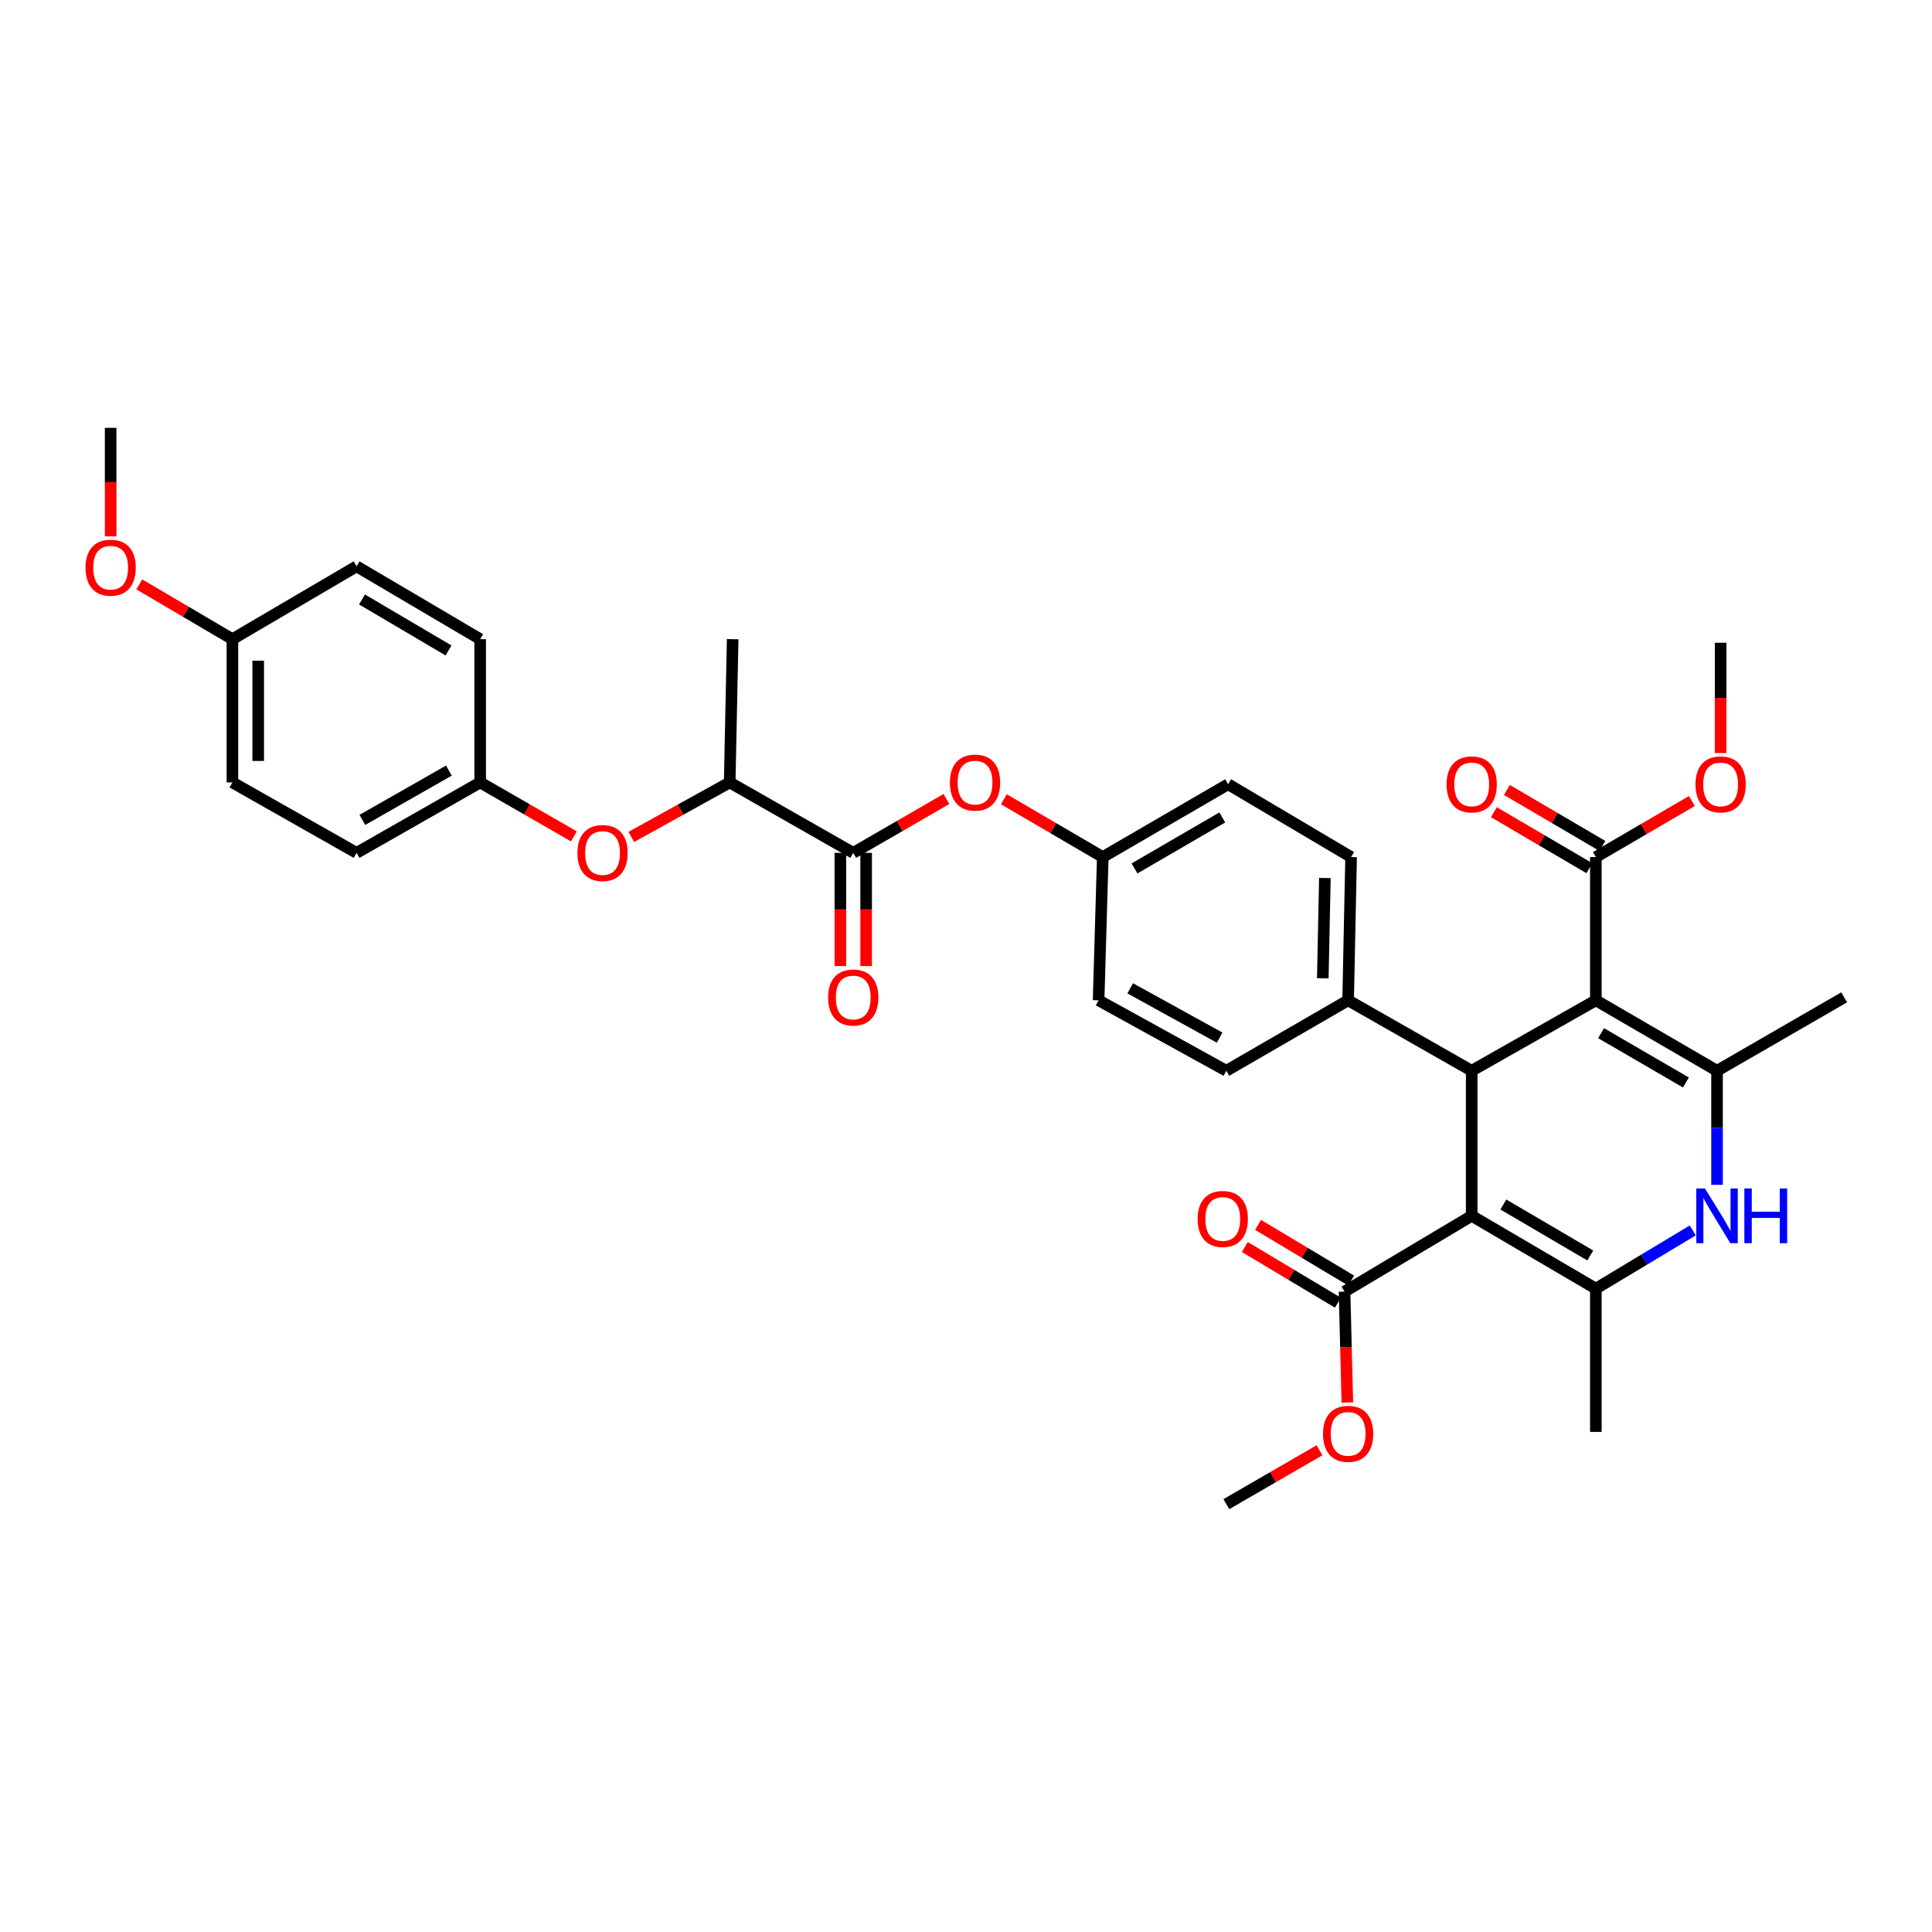 <?xml version='1.0' encoding='iso-8859-1'?>
<svg version='1.1' baseProfile='full'
              xmlns='http://www.w3.org/2000/svg'
                      xmlns:rdkit='http://www.rdkit.org/xml'
                      xmlns:xlink='http://www.w3.org/1999/xlink'
                  xml:space='preserve'
width='1000px' height='1000px' viewBox='0 0 1000 1000'>
<!-- END OF HEADER -->
<rect style='opacity:1.0;fill:#FFFFFF;stroke:none' width='1000' height='1000' x='0' y='0'> </rect>
<path class='bond-1' d='M 761.742,629.307 L 761.742,554.23' style='fill:none;fill-rule:evenodd;stroke:#000000;stroke-width:6px;stroke-linecap:butt;stroke-linejoin:miter;stroke-opacity:1' />
<path class='bond-3' d='M 761.742,629.307 L 826.01,667.005' style='fill:none;fill-rule:evenodd;stroke:#000000;stroke-width:6px;stroke-linecap:butt;stroke-linejoin:miter;stroke-opacity:1' />
<path class='bond-3' d='M 778.134,623.451 L 823.121,649.84' style='fill:none;fill-rule:evenodd;stroke:#000000;stroke-width:6px;stroke-linecap:butt;stroke-linejoin:miter;stroke-opacity:1' />
<path class='bond-6' d='M 761.742,629.307 L 695.932,668.547' style='fill:none;fill-rule:evenodd;stroke:#000000;stroke-width:6px;stroke-linecap:butt;stroke-linejoin:miter;stroke-opacity:1' />
<path class='bond-0' d='M 826.01,517.763 L 761.742,554.23' style='fill:none;fill-rule:evenodd;stroke:#000000;stroke-width:6px;stroke-linecap:butt;stroke-linejoin:miter;stroke-opacity:1' />
<path class='bond-5' d='M 826.01,517.763 L 826.01,443.613' style='fill:none;fill-rule:evenodd;stroke:#000000;stroke-width:6px;stroke-linecap:butt;stroke-linejoin:miter;stroke-opacity:1' />
<path class='bond-35' d='M 826.01,517.763 L 888.736,554.23' style='fill:none;fill-rule:evenodd;stroke:#000000;stroke-width:6px;stroke-linecap:butt;stroke-linejoin:miter;stroke-opacity:1' />
<path class='bond-35' d='M 828.712,534.769 L 872.62,560.296' style='fill:none;fill-rule:evenodd;stroke:#000000;stroke-width:6px;stroke-linecap:butt;stroke-linejoin:miter;stroke-opacity:1' />
<path class='bond-8' d='M 761.742,554.23 L 697.785,517.763' style='fill:none;fill-rule:evenodd;stroke:#000000;stroke-width:6px;stroke-linecap:butt;stroke-linejoin:miter;stroke-opacity:1' />
<path class='bond-2' d='M 888.736,554.23 L 888.736,583.75' style='fill:none;fill-rule:evenodd;stroke:#000000;stroke-width:6px;stroke-linecap:butt;stroke-linejoin:miter;stroke-opacity:1' />
<path class='bond-2' d='M 888.736,583.75 L 888.736,613.27' style='fill:none;fill-rule:evenodd;stroke:#0000FF;stroke-width:6px;stroke-linecap:butt;stroke-linejoin:miter;stroke-opacity:1' />
<path class='bond-22' d='M 888.736,554.23 L 954.545,516.221' style='fill:none;fill-rule:evenodd;stroke:#000000;stroke-width:6px;stroke-linecap:butt;stroke-linejoin:miter;stroke-opacity:1' />
<path class='bond-4' d='M 826.01,667.005 L 851.088,651.933' style='fill:none;fill-rule:evenodd;stroke:#000000;stroke-width:6px;stroke-linecap:butt;stroke-linejoin:miter;stroke-opacity:1' />
<path class='bond-4' d='M 851.088,651.933 L 876.166,636.861' style='fill:none;fill-rule:evenodd;stroke:#0000FF;stroke-width:6px;stroke-linecap:butt;stroke-linejoin:miter;stroke-opacity:1' />
<path class='bond-21' d='M 826.01,667.005 L 826.01,741.155' style='fill:none;fill-rule:evenodd;stroke:#000000;stroke-width:6px;stroke-linecap:butt;stroke-linejoin:miter;stroke-opacity:1' />
<path class='bond-13' d='M 829.385,437.858 L 804.683,423.368' style='fill:none;fill-rule:evenodd;stroke:#000000;stroke-width:6px;stroke-linecap:butt;stroke-linejoin:miter;stroke-opacity:1' />
<path class='bond-13' d='M 804.683,423.368 L 779.98,408.878' style='fill:none;fill-rule:evenodd;stroke:#FF0000;stroke-width:6px;stroke-linecap:butt;stroke-linejoin:miter;stroke-opacity:1' />
<path class='bond-13' d='M 822.634,449.368 L 797.931,434.878' style='fill:none;fill-rule:evenodd;stroke:#000000;stroke-width:6px;stroke-linecap:butt;stroke-linejoin:miter;stroke-opacity:1' />
<path class='bond-13' d='M 797.931,434.878 L 773.229,420.388' style='fill:none;fill-rule:evenodd;stroke:#FF0000;stroke-width:6px;stroke-linecap:butt;stroke-linejoin:miter;stroke-opacity:1' />
<path class='bond-20' d='M 826.01,443.613 L 850.865,429.104' style='fill:none;fill-rule:evenodd;stroke:#000000;stroke-width:6px;stroke-linecap:butt;stroke-linejoin:miter;stroke-opacity:1' />
<path class='bond-20' d='M 850.865,429.104 L 875.719,414.595' style='fill:none;fill-rule:evenodd;stroke:#FF0000;stroke-width:6px;stroke-linecap:butt;stroke-linejoin:miter;stroke-opacity:1' />
<path class='bond-14' d='M 699.357,662.821 L 675.26,648.408' style='fill:none;fill-rule:evenodd;stroke:#000000;stroke-width:6px;stroke-linecap:butt;stroke-linejoin:miter;stroke-opacity:1' />
<path class='bond-14' d='M 675.26,648.408 L 651.163,633.996' style='fill:none;fill-rule:evenodd;stroke:#FF0000;stroke-width:6px;stroke-linecap:butt;stroke-linejoin:miter;stroke-opacity:1' />
<path class='bond-14' d='M 692.507,674.273 L 668.41,659.861' style='fill:none;fill-rule:evenodd;stroke:#000000;stroke-width:6px;stroke-linecap:butt;stroke-linejoin:miter;stroke-opacity:1' />
<path class='bond-14' d='M 668.41,659.861 L 644.313,645.448' style='fill:none;fill-rule:evenodd;stroke:#FF0000;stroke-width:6px;stroke-linecap:butt;stroke-linejoin:miter;stroke-opacity:1' />
<path class='bond-19' d='M 695.932,668.547 L 696.655,697.235' style='fill:none;fill-rule:evenodd;stroke:#000000;stroke-width:6px;stroke-linecap:butt;stroke-linejoin:miter;stroke-opacity:1' />
<path class='bond-19' d='M 696.655,697.235 L 697.378,725.923' style='fill:none;fill-rule:evenodd;stroke:#FF0000;stroke-width:6px;stroke-linecap:butt;stroke-linejoin:miter;stroke-opacity:1' />
<path class='bond-7' d='M 441.64,441.441 L 465.749,427.499' style='fill:none;fill-rule:evenodd;stroke:#000000;stroke-width:6px;stroke-linecap:butt;stroke-linejoin:miter;stroke-opacity:1' />
<path class='bond-7' d='M 465.749,427.499 L 489.857,413.558' style='fill:none;fill-rule:evenodd;stroke:#FF0000;stroke-width:6px;stroke-linecap:butt;stroke-linejoin:miter;stroke-opacity:1' />
<path class='bond-10' d='M 441.64,441.441 L 377.684,404.988' style='fill:none;fill-rule:evenodd;stroke:#000000;stroke-width:6px;stroke-linecap:butt;stroke-linejoin:miter;stroke-opacity:1' />
<path class='bond-12' d='M 434.968,441.441 L 434.968,470.736' style='fill:none;fill-rule:evenodd;stroke:#000000;stroke-width:6px;stroke-linecap:butt;stroke-linejoin:miter;stroke-opacity:1' />
<path class='bond-12' d='M 434.968,470.736 L 434.968,500.031' style='fill:none;fill-rule:evenodd;stroke:#FF0000;stroke-width:6px;stroke-linecap:butt;stroke-linejoin:miter;stroke-opacity:1' />
<path class='bond-12' d='M 448.312,441.441 L 448.312,470.736' style='fill:none;fill-rule:evenodd;stroke:#000000;stroke-width:6px;stroke-linecap:butt;stroke-linejoin:miter;stroke-opacity:1' />
<path class='bond-12' d='M 448.312,470.736 L 448.312,500.031' style='fill:none;fill-rule:evenodd;stroke:#FF0000;stroke-width:6px;stroke-linecap:butt;stroke-linejoin:miter;stroke-opacity:1' />
<path class='bond-15' d='M 697.785,517.763 L 699.327,443.613' style='fill:none;fill-rule:evenodd;stroke:#000000;stroke-width:6px;stroke-linecap:butt;stroke-linejoin:miter;stroke-opacity:1' />
<path class='bond-15' d='M 684.675,506.363 L 685.754,454.458' style='fill:none;fill-rule:evenodd;stroke:#000000;stroke-width:6px;stroke-linecap:butt;stroke-linejoin:miter;stroke-opacity:1' />
<path class='bond-16' d='M 697.785,517.763 L 634.755,554.23' style='fill:none;fill-rule:evenodd;stroke:#000000;stroke-width:6px;stroke-linecap:butt;stroke-linejoin:miter;stroke-opacity:1' />
<path class='bond-9' d='M 519.592,413.701 L 545.192,428.657' style='fill:none;fill-rule:evenodd;stroke:#FF0000;stroke-width:6px;stroke-linecap:butt;stroke-linejoin:miter;stroke-opacity:1' />
<path class='bond-9' d='M 545.192,428.657 L 570.791,443.613' style='fill:none;fill-rule:evenodd;stroke:#000000;stroke-width:6px;stroke-linecap:butt;stroke-linejoin:miter;stroke-opacity:1' />
<path class='bond-11' d='M 377.684,404.988 L 352.219,419.093' style='fill:none;fill-rule:evenodd;stroke:#000000;stroke-width:6px;stroke-linecap:butt;stroke-linejoin:miter;stroke-opacity:1' />
<path class='bond-11' d='M 352.219,419.093 L 326.754,433.198' style='fill:none;fill-rule:evenodd;stroke:#FF0000;stroke-width:6px;stroke-linecap:butt;stroke-linejoin:miter;stroke-opacity:1' />
<path class='bond-31' d='M 377.684,404.988 L 379.226,330.838' style='fill:none;fill-rule:evenodd;stroke:#000000;stroke-width:6px;stroke-linecap:butt;stroke-linejoin:miter;stroke-opacity:1' />
<path class='bond-18' d='M 297.047,432.908 L 272.79,418.948' style='fill:none;fill-rule:evenodd;stroke:#FF0000;stroke-width:6px;stroke-linecap:butt;stroke-linejoin:miter;stroke-opacity:1' />
<path class='bond-18' d='M 272.79,418.948 L 248.532,404.988' style='fill:none;fill-rule:evenodd;stroke:#000000;stroke-width:6px;stroke-linecap:butt;stroke-linejoin:miter;stroke-opacity:1' />
<path class='bond-25' d='M 699.327,443.613 L 635.675,405.915' style='fill:none;fill-rule:evenodd;stroke:#000000;stroke-width:6px;stroke-linecap:butt;stroke-linejoin:miter;stroke-opacity:1' />
<path class='bond-24' d='M 634.755,554.23 L 568.634,517.763' style='fill:none;fill-rule:evenodd;stroke:#000000;stroke-width:6px;stroke-linecap:butt;stroke-linejoin:miter;stroke-opacity:1' />
<path class='bond-24' d='M 631.282,537.075 L 584.997,511.548' style='fill:none;fill-rule:evenodd;stroke:#000000;stroke-width:6px;stroke-linecap:butt;stroke-linejoin:miter;stroke-opacity:1' />
<path class='bond-17' d='M 570.791,443.613 L 568.634,517.763' style='fill:none;fill-rule:evenodd;stroke:#000000;stroke-width:6px;stroke-linecap:butt;stroke-linejoin:miter;stroke-opacity:1' />
<path class='bond-36' d='M 570.791,443.613 L 635.675,405.915' style='fill:none;fill-rule:evenodd;stroke:#000000;stroke-width:6px;stroke-linecap:butt;stroke-linejoin:miter;stroke-opacity:1' />
<path class='bond-36' d='M 587.228,449.496 L 632.646,423.108' style='fill:none;fill-rule:evenodd;stroke:#000000;stroke-width:6px;stroke-linecap:butt;stroke-linejoin:miter;stroke-opacity:1' />
<path class='bond-26' d='M 248.532,404.988 L 248.532,330.838' style='fill:none;fill-rule:evenodd;stroke:#000000;stroke-width:6px;stroke-linecap:butt;stroke-linejoin:miter;stroke-opacity:1' />
<path class='bond-27' d='M 248.532,404.988 L 184.569,441.441' style='fill:none;fill-rule:evenodd;stroke:#000000;stroke-width:6px;stroke-linecap:butt;stroke-linejoin:miter;stroke-opacity:1' />
<path class='bond-27' d='M 232.331,398.862 L 187.556,424.379' style='fill:none;fill-rule:evenodd;stroke:#000000;stroke-width:6px;stroke-linecap:butt;stroke-linejoin:miter;stroke-opacity:1' />
<path class='bond-32' d='M 682.965,750.656 L 658.86,764.602' style='fill:none;fill-rule:evenodd;stroke:#FF0000;stroke-width:6px;stroke-linecap:butt;stroke-linejoin:miter;stroke-opacity:1' />
<path class='bond-32' d='M 658.86,764.602 L 634.755,778.549' style='fill:none;fill-rule:evenodd;stroke:#000000;stroke-width:6px;stroke-linecap:butt;stroke-linejoin:miter;stroke-opacity:1' />
<path class='bond-33' d='M 890.589,389.764 L 890.589,361.224' style='fill:none;fill-rule:evenodd;stroke:#FF0000;stroke-width:6px;stroke-linecap:butt;stroke-linejoin:miter;stroke-opacity:1' />
<path class='bond-33' d='M 890.589,361.224 L 890.589,332.684' style='fill:none;fill-rule:evenodd;stroke:#000000;stroke-width:6px;stroke-linecap:butt;stroke-linejoin:miter;stroke-opacity:1' />
<path class='bond-23' d='M 120.301,330.838 L 120.301,404.988' style='fill:none;fill-rule:evenodd;stroke:#000000;stroke-width:6px;stroke-linecap:butt;stroke-linejoin:miter;stroke-opacity:1' />
<path class='bond-23' d='M 133.645,341.961 L 133.645,393.866' style='fill:none;fill-rule:evenodd;stroke:#000000;stroke-width:6px;stroke-linecap:butt;stroke-linejoin:miter;stroke-opacity:1' />
<path class='bond-30' d='M 120.301,330.838 L 96.2,316.656' style='fill:none;fill-rule:evenodd;stroke:#000000;stroke-width:6px;stroke-linecap:butt;stroke-linejoin:miter;stroke-opacity:1' />
<path class='bond-30' d='M 96.2,316.656 L 72.099,302.474' style='fill:none;fill-rule:evenodd;stroke:#FF0000;stroke-width:6px;stroke-linecap:butt;stroke-linejoin:miter;stroke-opacity:1' />
<path class='bond-37' d='M 120.301,330.838 L 184.569,293.133' style='fill:none;fill-rule:evenodd;stroke:#000000;stroke-width:6px;stroke-linecap:butt;stroke-linejoin:miter;stroke-opacity:1' />
<path class='bond-29' d='M 248.532,330.838 L 184.569,293.133' style='fill:none;fill-rule:evenodd;stroke:#000000;stroke-width:6px;stroke-linecap:butt;stroke-linejoin:miter;stroke-opacity:1' />
<path class='bond-29' d='M 232.161,336.678 L 187.387,310.284' style='fill:none;fill-rule:evenodd;stroke:#000000;stroke-width:6px;stroke-linecap:butt;stroke-linejoin:miter;stroke-opacity:1' />
<path class='bond-28' d='M 184.569,441.441 L 120.301,404.988' style='fill:none;fill-rule:evenodd;stroke:#000000;stroke-width:6px;stroke-linecap:butt;stroke-linejoin:miter;stroke-opacity:1' />
<path class='bond-34' d='M 57.271,277.621 L 57.271,249.536' style='fill:none;fill-rule:evenodd;stroke:#FF0000;stroke-width:6px;stroke-linecap:butt;stroke-linejoin:miter;stroke-opacity:1' />
<path class='bond-34' d='M 57.271,249.536 L 57.271,221.451' style='fill:none;fill-rule:evenodd;stroke:#000000;stroke-width:6px;stroke-linecap:butt;stroke-linejoin:miter;stroke-opacity:1' />
<path  class='atom-5' d='M 882.476 615.147
L 891.756 630.147
Q 892.676 631.627, 894.156 634.307
Q 895.636 636.987, 895.716 637.147
L 895.716 615.147
L 899.476 615.147
L 899.476 643.467
L 895.596 643.467
L 885.636 627.067
Q 884.476 625.147, 883.236 622.947
Q 882.036 620.747, 881.676 620.067
L 881.676 643.467
L 877.996 643.467
L 877.996 615.147
L 882.476 615.147
' fill='#0000FF'/>
<path  class='atom-5' d='M 902.876 615.147
L 906.716 615.147
L 906.716 627.187
L 921.196 627.187
L 921.196 615.147
L 925.036 615.147
L 925.036 643.467
L 921.196 643.467
L 921.196 630.387
L 906.716 630.387
L 906.716 643.467
L 902.876 643.467
L 902.876 615.147
' fill='#0000FF'/>
<path  class='atom-10' d='M 491.677 405.068
Q 491.677 398.268, 495.037 394.468
Q 498.397 390.668, 504.677 390.668
Q 510.957 390.668, 514.317 394.468
Q 517.677 398.268, 517.677 405.068
Q 517.677 411.948, 514.277 415.868
Q 510.877 419.748, 504.677 419.748
Q 498.437 419.748, 495.037 415.868
Q 491.677 411.988, 491.677 405.068
M 504.677 416.548
Q 508.997 416.548, 511.317 413.668
Q 513.677 410.748, 513.677 405.068
Q 513.677 399.508, 511.317 396.708
Q 508.997 393.868, 504.677 393.868
Q 500.357 393.868, 497.997 396.668
Q 495.677 399.468, 495.677 405.068
Q 495.677 410.788, 497.997 413.668
Q 500.357 416.548, 504.677 416.548
' fill='#FF0000'/>
<path  class='atom-12' d='M 298.874 441.521
Q 298.874 434.721, 302.234 430.921
Q 305.594 427.121, 311.874 427.121
Q 318.154 427.121, 321.514 430.921
Q 324.874 434.721, 324.874 441.521
Q 324.874 448.401, 321.474 452.321
Q 318.074 456.201, 311.874 456.201
Q 305.634 456.201, 302.234 452.321
Q 298.874 448.441, 298.874 441.521
M 311.874 453.001
Q 316.194 453.001, 318.514 450.121
Q 320.874 447.201, 320.874 441.521
Q 320.874 435.961, 318.514 433.161
Q 316.194 430.321, 311.874 430.321
Q 307.554 430.321, 305.194 433.121
Q 302.874 435.921, 302.874 441.521
Q 302.874 447.241, 305.194 450.121
Q 307.554 453.001, 311.874 453.001
' fill='#FF0000'/>
<path  class='atom-13' d='M 428.64 516.301
Q 428.64 509.501, 432 505.701
Q 435.36 501.901, 441.64 501.901
Q 447.92 501.901, 451.28 505.701
Q 454.64 509.501, 454.64 516.301
Q 454.64 523.181, 451.24 527.101
Q 447.84 530.981, 441.64 530.981
Q 435.4 530.981, 432 527.101
Q 428.64 523.221, 428.64 516.301
M 441.64 527.781
Q 445.96 527.781, 448.28 524.901
Q 450.64 521.981, 450.64 516.301
Q 450.64 510.741, 448.28 507.941
Q 445.96 505.101, 441.64 505.101
Q 437.32 505.101, 434.96 507.901
Q 432.64 510.701, 432.64 516.301
Q 432.64 522.021, 434.96 524.901
Q 437.32 527.781, 441.64 527.781
' fill='#FF0000'/>
<path  class='atom-14' d='M 748.742 405.995
Q 748.742 399.195, 752.102 395.395
Q 755.462 391.595, 761.742 391.595
Q 768.022 391.595, 771.382 395.395
Q 774.742 399.195, 774.742 405.995
Q 774.742 412.875, 771.342 416.795
Q 767.942 420.675, 761.742 420.675
Q 755.502 420.675, 752.102 416.795
Q 748.742 412.915, 748.742 405.995
M 761.742 417.475
Q 766.062 417.475, 768.382 414.595
Q 770.742 411.675, 770.742 405.995
Q 770.742 400.435, 768.382 397.635
Q 766.062 394.795, 761.742 394.795
Q 757.422 394.795, 755.062 397.595
Q 752.742 400.395, 752.742 405.995
Q 752.742 411.715, 755.062 414.595
Q 757.422 417.475, 761.742 417.475
' fill='#FF0000'/>
<path  class='atom-15' d='M 619.902 630.929
Q 619.902 624.129, 623.262 620.329
Q 626.622 616.529, 632.902 616.529
Q 639.182 616.529, 642.542 620.329
Q 645.902 624.129, 645.902 630.929
Q 645.902 637.809, 642.502 641.729
Q 639.102 645.609, 632.902 645.609
Q 626.662 645.609, 623.262 641.729
Q 619.902 637.849, 619.902 630.929
M 632.902 642.409
Q 637.222 642.409, 639.542 639.529
Q 641.902 636.609, 641.902 630.929
Q 641.902 625.369, 639.542 622.569
Q 637.222 619.729, 632.902 619.729
Q 628.582 619.729, 626.222 622.529
Q 623.902 625.329, 623.902 630.929
Q 623.902 636.649, 626.222 639.529
Q 628.582 642.409, 632.902 642.409
' fill='#FF0000'/>
<path  class='atom-20' d='M 684.785 742.161
Q 684.785 735.361, 688.145 731.561
Q 691.505 727.761, 697.785 727.761
Q 704.065 727.761, 707.425 731.561
Q 710.785 735.361, 710.785 742.161
Q 710.785 749.041, 707.385 752.961
Q 703.985 756.841, 697.785 756.841
Q 691.545 756.841, 688.145 752.961
Q 684.785 749.081, 684.785 742.161
M 697.785 753.641
Q 702.105 753.641, 704.425 750.761
Q 706.785 747.841, 706.785 742.161
Q 706.785 736.601, 704.425 733.801
Q 702.105 730.961, 697.785 730.961
Q 693.465 730.961, 691.105 733.761
Q 688.785 736.561, 688.785 742.161
Q 688.785 747.881, 691.105 750.761
Q 693.465 753.641, 697.785 753.641
' fill='#FF0000'/>
<path  class='atom-21' d='M 877.589 405.995
Q 877.589 399.195, 880.949 395.395
Q 884.309 391.595, 890.589 391.595
Q 896.869 391.595, 900.229 395.395
Q 903.589 399.195, 903.589 405.995
Q 903.589 412.875, 900.189 416.795
Q 896.789 420.675, 890.589 420.675
Q 884.349 420.675, 880.949 416.795
Q 877.589 412.915, 877.589 405.995
M 890.589 417.475
Q 894.909 417.475, 897.229 414.595
Q 899.589 411.675, 899.589 405.995
Q 899.589 400.435, 897.229 397.635
Q 894.909 394.795, 890.589 394.795
Q 886.269 394.795, 883.909 397.595
Q 881.589 400.395, 881.589 405.995
Q 881.589 411.715, 883.909 414.595
Q 886.269 417.475, 890.589 417.475
' fill='#FF0000'/>
<path  class='atom-31' d='M 44.271 293.828
Q 44.271 287.028, 47.631 283.228
Q 50.991 279.428, 57.271 279.428
Q 63.551 279.428, 66.911 283.228
Q 70.271 287.028, 70.271 293.828
Q 70.271 300.708, 66.871 304.628
Q 63.471 308.508, 57.271 308.508
Q 51.031 308.508, 47.631 304.628
Q 44.271 300.748, 44.271 293.828
M 57.271 305.308
Q 61.591 305.308, 63.911 302.428
Q 66.271 299.508, 66.271 293.828
Q 66.271 288.268, 63.911 285.468
Q 61.591 282.628, 57.271 282.628
Q 52.951 282.628, 50.591 285.428
Q 48.271 288.228, 48.271 293.828
Q 48.271 299.548, 50.591 302.428
Q 52.951 305.308, 57.271 305.308
' fill='#FF0000'/>
</svg>
